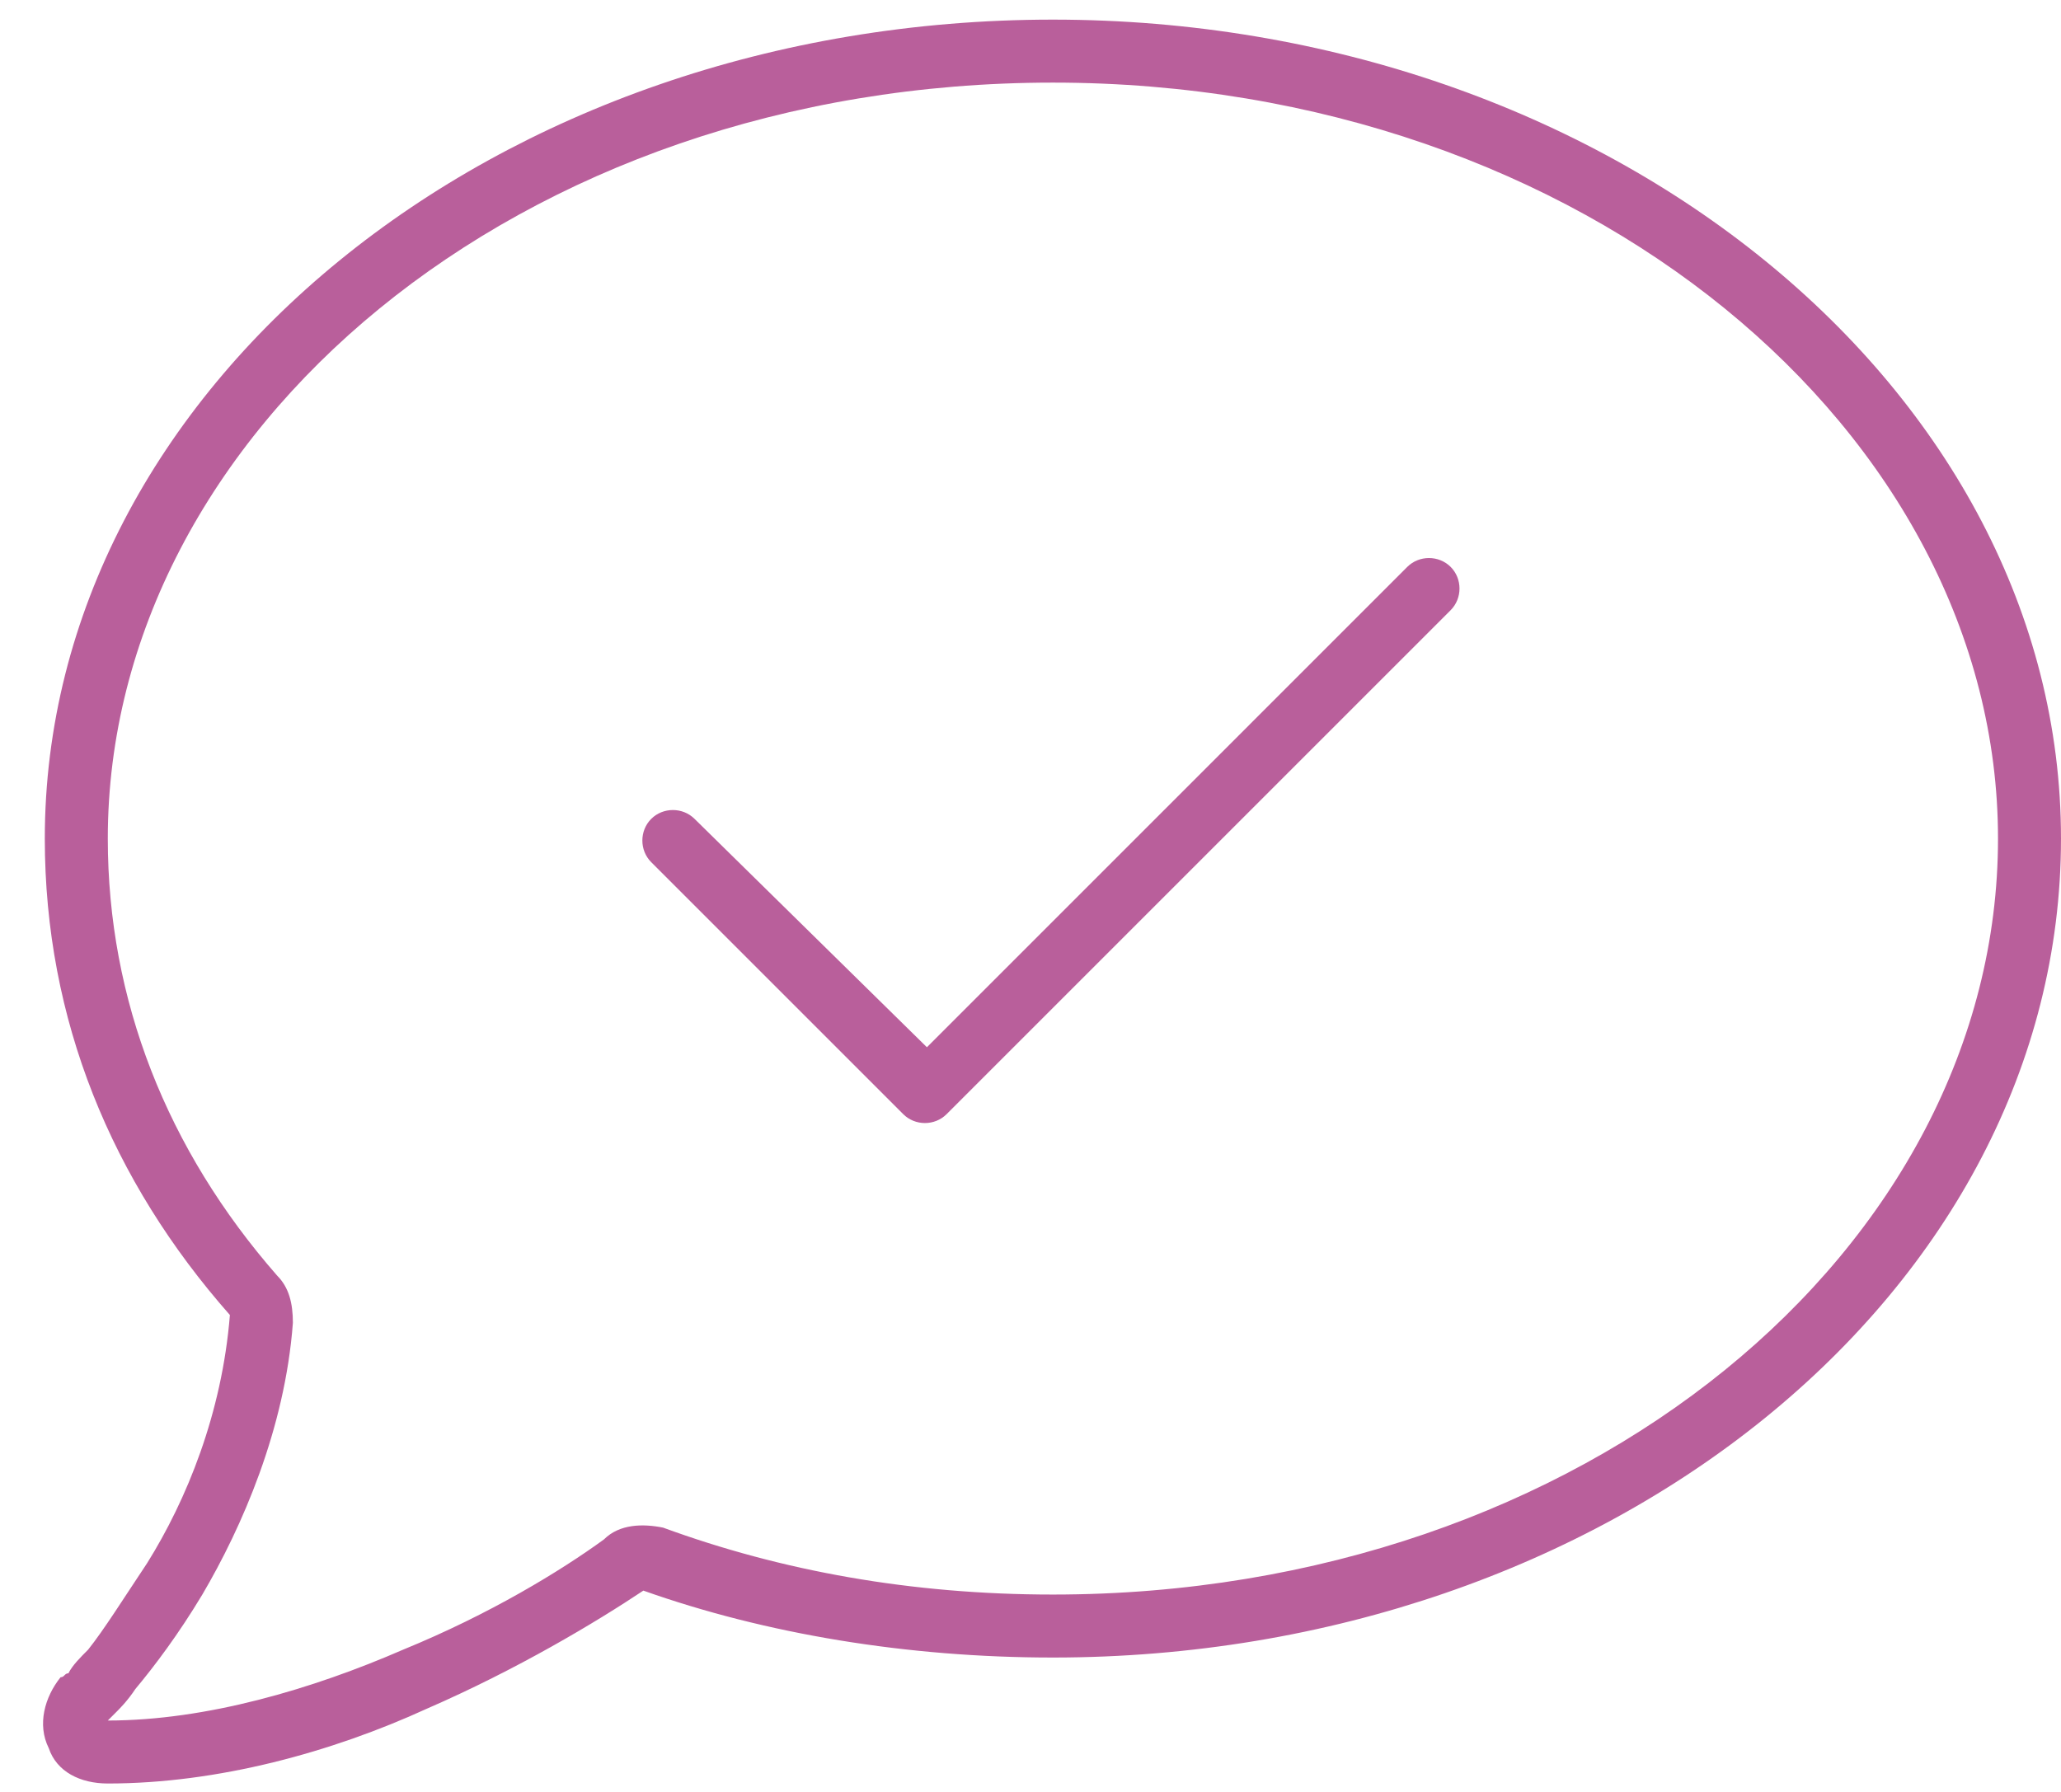 <svg width="46" height="40" viewBox="0 0 46 40" fill="none" xmlns="http://www.w3.org/2000/svg">
<path d="M14.799 34.1C17.436 35.066 20.336 35.594 23.5 35.594C35.365 35.594 44.594 27.859 44.594 18.719C44.594 9.666 35.365 1.844 23.5 1.844C11.547 1.844 2.406 9.666 2.406 18.719C2.406 22.322 3.725 25.662 6.186 28.475C6.449 28.738 6.537 29.09 6.537 29.529C6.361 31.902 5.395 34.1 4.516 35.594C3.988 36.473 3.461 37.176 3.021 37.703L1.967 36.824L3.021 37.703C2.846 37.967 2.67 38.143 2.582 38.23C2.494 38.318 2.406 38.406 2.406 38.406C4.604 38.406 6.977 37.703 8.998 36.824C10.932 36.033 12.514 35.066 13.48 34.363C13.832 34.012 14.359 34.012 14.799 34.1ZM1.352 37.44C1.439 37.44 1.439 37.352 1.527 37.352C1.615 37.176 1.791 37 1.967 36.824C2.318 36.385 2.758 35.682 3.285 34.891C4.164 33.484 4.955 31.551 5.131 29.354C2.494 26.365 1 22.762 1 18.719C1 8.699 11.02 0.438 23.5 0.438C35.893 0.438 46 8.699 46 18.719C46 28.826 35.893 37 23.5 37C20.248 37 17.084 36.473 14.359 35.506C13.305 36.209 11.547 37.264 9.525 38.143C7.416 39.109 4.867 39.812 2.406 39.812C1.791 39.812 1.264 39.549 1.088 39.022C0.824 38.494 1 37.879 1.352 37.44ZM32.377 13.621L21.127 24.871C20.863 25.135 20.424 25.135 20.16 24.871L14.535 19.246C14.271 18.982 14.271 18.543 14.535 18.279C14.799 18.016 15.238 18.016 15.502 18.279L20.688 23.377L31.41 12.654C31.674 12.391 32.113 12.391 32.377 12.654C32.641 12.918 32.641 13.357 32.377 13.621Z" fill="#B95F9B"/>
</svg>
